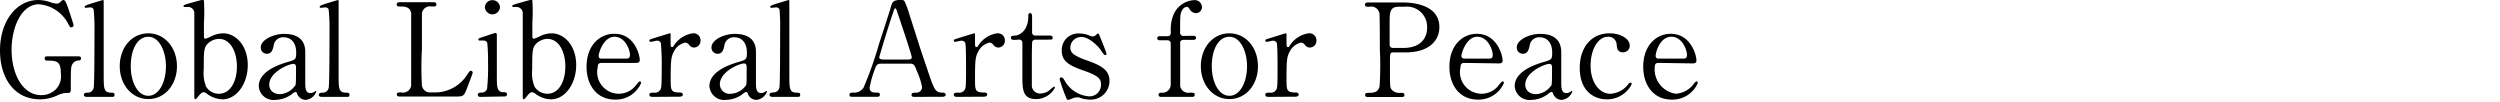 <svg id="レイヤー_1" data-name="レイヤー 1" xmlns="http://www.w3.org/2000/svg" viewBox="0 0 304.02 12.44"><defs><style>.cls-1{fill:none;}</style></defs><path d="M10.7,7.61c.13,0,.36,0,.36.25a.24.24,0,0,1-.26.25.92.92,0,0,0-.79.44c-.19.3-.2.57-.2,3,0,.52-.07.52-.67.52a2.83,2.83,0,0,0-.94.28,5.12,5.12,0,0,1-2.13.49c-3.13,0-4.87-2.57-4.87-5.95,0-3.56,2-6.13,4.67-6.13a4.71,4.71,0,0,1,1.51.29,2.73,2.73,0,0,0,.74.15.5.5,0,0,0,.36-.15c.25-.22.3-.29.44-.29s.27.11.59,1.06c.09.27.64,1.89.64,2a.27.27,0,0,1-.28.26c-.13,0-.16,0-.41-.49A4.41,4.41,0,0,0,5.93,1.28c-2.12,0-3.32,2.8-3.32,5.54,0,2.9,1.32,5.51,3.61,5.51A2.5,2.5,0,0,0,8,11.61a2.26,2.26,0,0,0,.6-1.89c0-1.48-.46-1.59-1.64-1.59-.09,0-.33,0-.33-.27s.24-.25.43-.25Z" transform="translate(-1.2 -0.76)"/><path d="M11.78,12.54c-.1,0-.38,0-.38-.24s.25-.27.45-.27a.73.73,0,0,0,.74-.58c.1-.33.1-5.92.1-6.77a23.93,23.93,0,0,0-.1-2.75.41.41,0,0,0-.44-.27l-.52.05a.13.13,0,0,1-.14-.13c0-.14.52-.3.77-.38L13.71.76c.1,0,.1.05.1.37,0,1.24,0,7.3,0,8.67,0,1.67,0,2.19.81,2.23.35,0,.51,0,.51.27s-.21.24-.4.24Z" transform="translate(-1.2 -0.76)"/><path d="M19.24,4.81c2,0,3.48,1.75,3.48,4s-1.47,4-3.48,4-3.48-1.77-3.48-4S17.19,4.81,19.24,4.81Zm0,7.6c1.32,0,2.14-1.7,2.14-3.59s-.84-3.59-2.14-3.59S17.1,6.7,17.1,8.82C17.1,10.68,17.9,12.41,19.24,12.41Z" transform="translate(-1.2 -0.76)"/><path d="M25.32,12.47c-.29.35-.32.37-.38.37s-.11-.19-.11-.24c0-.27,0-1.54,0-1.83,0-.91,0-8.31,0-8.48a.75.75,0,0,0-.8-.68l-.35,0c-.12,0-.17-.06-.17-.12s.06-.14.63-.3,1.62-.46,1.7-.46A.17.17,0,0,1,26,.84a21.73,21.73,0,0,1,0,2.68V5.19c0,.09,0,.28.2.28a3.84,3.84,0,0,0,.66-.28,3.49,3.49,0,0,1,1.47-.38c1.49,0,3,1.43,3,3.87,0,2.22-1.32,4.16-3.09,4.16a3.31,3.31,0,0,1-1.84-.65.77.77,0,0,0-.47-.22C25.74,12,25.63,12.11,25.32,12.47Zm1.16-6.42c-.49.51-.5.87-.5,3.12a4.4,4.4,0,0,0,.28,2.12,1.81,1.81,0,0,0,1.57.87c1.36,0,2.18-1.46,2.18-3.31s-.82-3.36-2.18-3.36A2,2,0,0,0,26.48,6.05Z" transform="translate(-1.2 -0.76)"/><path d="M38.32,7c0,.53,0,3.1,0,3.68,0,.74,0,1.4.63,1.4a1,1,0,0,0,.51-.17.47.47,0,0,1,.12-.09s.08,0,.08.09a1.51,1.51,0,0,1-1.32,1,1.18,1.18,0,0,1-1-.71c0-.11-.08-.25-.22-.25a.9.9,0,0,0-.38.22,3.52,3.52,0,0,1-2.07.74,1.79,1.79,0,0,1-2-1.67c0-1.88,2.64-2.68,3.55-2.95s1-.31,1-1.13c0-1.35-.75-1.86-1.48-1.86a1.15,1.15,0,0,0-1.26,1c-.11.48-.22,1-.83,1a.75.75,0,0,1-.74-.77c0-.93,1.53-1.65,2.85-1.65S38.29,5.37,38.32,7Zm-1.23,4.22c.08-.19.11-.25.11-2.11,0-.32,0-.58-.33-.58-.56,0-2.93,1-2.93,2.53,0,.43.27,1.15,1.36,1.15A2.42,2.42,0,0,0,37.09,11.17Z" transform="translate(-1.2 -0.76)"/><path d="M40.35,12.54c-.09,0-.38,0-.38-.24s.26-.27.46-.27a.73.73,0,0,0,.74-.58c.1-.33.1-5.92.1-6.77a23.93,23.93,0,0,0-.1-2.75.41.41,0,0,0-.44-.27l-.52.05a.13.13,0,0,1-.14-.13c0-.14.52-.3.77-.38L42.29.76c.09,0,.09.05.09.37,0,1.24,0,7.3,0,8.67,0,1.67,0,2.19.82,2.23.35,0,.5,0,.5.27s-.2.24-.39.24Z" transform="translate(-1.2 -0.76)"/><path d="M54,12a4.62,4.62,0,0,0,4-2.14c.3-.44.33-.49.45-.49a.22.22,0,0,1,.23.24c0,.1-.6,1.64-.69,1.89-.39,1-.46,1-1.48,1h-6.6c-.23,0-.45,0-.45-.25S49.61,12,50,12a1,1,0,0,0,1.2-.82c0-.26,0-3.88,0-4.34,0-.63,0-4.2,0-4.49-.14-.8-.83-.8-1.42-.8-.11,0-.34,0-.34-.25s.22-.27.45-.27H53.8c.25,0,.47,0,.47.27s-.17.25-.57.25a1,1,0,0,0-1.19.8c0,.29,0,3.64,0,4.38a39.21,39.21,0,0,0,0,4.45,1,1,0,0,0,1.08.82Z" transform="translate(-1.2 -0.76)"/><path d="M59.67,12.54c-.14,0-.36,0-.36-.25s.19-.26.49-.27a.69.69,0,0,0,.63-.44,25,25,0,0,0,.12-3.14A23.26,23.26,0,0,0,60.46,6,.45.45,0,0,0,60,5.69l-.49,0a.13.13,0,0,1-.14-.14c0-.11.08-.15.78-.37.21-.06,1.19-.42,1.31-.42s.16.14.16.3c0,.71,0,4.25,0,5.05,0,1.15,0,1.81.73,1.86.31,0,.5,0,.5.27s-.27.25-.38.25Zm.5-10.86a.89.89,0,0,1,.92-.9.9.9,0,0,1,.91.9.92.92,0,0,1-1.83,0Z" transform="translate(-1.2 -0.76)"/><path d="M65.26,12.47c-.28.35-.31.37-.38.37s-.11-.19-.11-.24c0-.27,0-1.54,0-1.83,0-.91,0-8.31,0-8.48A.76.76,0,0,0,64,1.61l-.34,0c-.13,0-.18-.06-.18-.12s.07-.14.63-.3,1.62-.46,1.7-.46a.16.16,0,0,1,.13.08,21.73,21.73,0,0,1,0,2.68V5.19c0,.09,0,.28.21.28a4.68,4.68,0,0,0,.66-.28,3.46,3.46,0,0,1,1.46-.38c1.5,0,3,1.43,3,3.87,0,2.22-1.32,4.16-3.08,4.16a3.26,3.26,0,0,1-1.84-.65.82.82,0,0,0-.48-.22C65.68,12,65.57,12.11,65.26,12.47Zm1.17-6.42c-.49.51-.51.87-.51,3.12a4.52,4.52,0,0,0,.28,2.12,1.83,1.83,0,0,0,1.58.87c1.35,0,2.17-1.46,2.17-3.31s-.82-3.36-2.17-3.36A2,2,0,0,0,66.43,6.05Z" transform="translate(-1.2 -0.76)"/><path d="M74.39,8.41c-.2,0-.5,0-.5.51a2.63,2.63,0,0,0,4.52,2.36c.09-.08.45-.62.59-.62s.16.08.16.21a3.34,3.34,0,0,1-3.18,2c-2.2,0-3.45-1.75-3.45-4,0-2.62,1.63-4,3.34-4C78.31,4.81,79,7.39,79,8.05c0,.28-.15.36-.47.36Zm2.9-.52c.34,0,.52-.07.52-.45,0-.6-.57-2.21-1.89-2.21S74,7.2,74,7.55s.27.34.41.34Z" transform="translate(-1.2 -0.76)"/><path d="M80.58,12.54c-.11,0-.41,0-.41-.25s.16-.26.6-.26a.76.76,0,0,0,.72-.34c.14-.22.18-.41.18-2.62A29.2,29.2,0,0,0,81.57,6a.47.47,0,0,0-.49-.29c-.11,0-.64.14-.75.14a.16.16,0,0,1-.16-.16c0-.13.08-.14.77-.36.22-.06,1.65-.52,1.73-.52s.07,0,.08.05v.69c0,.83,0,.93.16.93s.11,0,.33-.32a3.3,3.3,0,0,1,2.22-1.35.85.85,0,0,1,.93.9.81.81,0,0,1-.79.83A.7.7,0,0,1,85,6.21a.67.67,0,0,0-.46-.27,2,2,0,0,0-1.34,1c-.37.68-.44,1-.44,3.37,0,1.44,0,1.7,1.15,1.7.13,0,.33.05.33.26s-.28.25-.41.25Z" transform="translate(-1.2 -0.76)"/><path d="M93.13,7c0,.53,0,3.1,0,3.68,0,.74,0,1.4.63,1.4a1,1,0,0,0,.5-.17.51.51,0,0,1,.13-.09s.08,0,.08.09a1.53,1.53,0,0,1-1.32,1,1.16,1.16,0,0,1-1-.71c0-.11-.08-.25-.22-.25a.85.85,0,0,0-.38.22,3.54,3.54,0,0,1-2.08.74,1.8,1.8,0,0,1-2-1.67c0-1.88,2.65-2.68,3.56-2.95s1-.31,1-1.13c0-1.35-.76-1.86-1.48-1.86a1.15,1.15,0,0,0-1.26,1c-.11.48-.22,1-.83,1a.75.75,0,0,1-.74-.77c0-.93,1.52-1.65,2.85-1.65S93.1,5.37,93.13,7ZM91.9,11.17C92,11,92,10.92,92,9.06c0-.32,0-.58-.33-.58-.57,0-2.93,1-2.93,2.53a1.18,1.18,0,0,0,1.35,1.15A2.42,2.42,0,0,0,91.9,11.17Z" transform="translate(-1.2 -0.76)"/><path d="M95.16,12.54c-.09,0-.38,0-.38-.24S95,12,95.24,12a.73.73,0,0,0,.74-.58c.09-.33.09-5.92.09-6.77A26.58,26.58,0,0,0,96,1.93a.41.41,0,0,0-.44-.27L95,1.71a.13.13,0,0,1-.14-.13c0-.14.52-.3.77-.38L97.1.76c.09,0,.09.05.09.37,0,1.24,0,7.3,0,8.67,0,1.67,0,2.19.82,2.23.34,0,.5,0,.5.27s-.2.24-.39.24Z" transform="translate(-1.2 -0.76)"/><path d="M112.43,12.54c-.17,0-.38,0-.38-.25s.25-.26.63-.26a.69.69,0,0,0,.65-.69,8.14,8.14,0,0,0-.59-1.84c-.34-.88-.39-1-.91-1h-3.41c-.59,0-.65.16-.9.86a13,13,0,0,0-.57,2.05c0,.61.51.61.88.61.19,0,.37,0,.37.26s-.24.25-.37.25h-3c-.12,0-.33,0-.33-.24s.17-.27.54-.27a1.31,1.31,0,0,0,1.19-.63,45.18,45.18,0,0,0,1.87-5.3c.21-.63,1.22-3.72,1.42-4.42s.25-.92,1.37-.92a.37.37,0,0,1,.35.26,10.28,10.28,0,0,1,.52,1.41c1.1,3.42,1.19,3.8,2.19,6.71.89,2.67,1,2.89,1.9,2.89.2,0,.36.1.36.27s-.25.24-.36.24ZM111.69,8c.17,0,.39-.08.39-.25,0-.33-1.49-4.71-1.78-5.56-.09-.27-.12-.41-.23-.41s-.11.05-.28.57c-.45,1.27-1.67,5.27-1.67,5.41s.23.24.44.24Z" transform="translate(-1.2 -0.76)"/><path d="M117.6,12.54c-.11,0-.41,0-.41-.25s.15-.26.59-.26a.78.78,0,0,0,.73-.34c.14-.22.17-.41.17-2.62,0-.5,0-2.8-.09-3.07a.48.48,0,0,0-.49-.29c-.11,0-.65.14-.76.14a.16.16,0,0,1-.15-.16c0-.13.08-.14.77-.36.22-.06,1.65-.52,1.73-.52s.06,0,.08.05v.69c0,.83,0,.93.16.93s.11,0,.33-.32a3.28,3.28,0,0,1,2.22-1.35.85.85,0,0,1,.92.9.81.81,0,0,1-.78.83.74.74,0,0,1-.62-.33.63.63,0,0,0-.45-.27,2,2,0,0,0-1.34,1c-.38.68-.44,1-.44,3.37,0,1.44,0,1.7,1.15,1.7.12,0,.33.05.33.26s-.29.25-.41.25Z" transform="translate(-1.2 -0.76)"/><path d="M124.57,5.61c-.17,0-.43,0-.43-.25s.08-.22.54-.28c.25,0,1.57-.35,1.57-2.36,0-.15,0-.37.21-.37s.25.24.25.33v2a.36.36,0,0,0,.39.4h1.67c.16,0,.44,0,.44.25s-.09.25-.42.25H127.1a.41.41,0,0,0-.36.21c-.06.17-.06,1.93-.06,2.25s0,3,0,3.21a1,1,0,0,0,1.08.88,1.83,1.83,0,0,0,1.06-.39c.09-.07.45-.43.56-.43s.1.06.1.13a2.61,2.61,0,0,1-2.3,1.37c-1.65,0-1.65-1.25-1.65-2.84,0,0,0-3.46,0-4a.37.37,0,0,0-.4-.39Z" transform="translate(-1.2 -0.76)"/><path d="M133.75,5.11a.9.9,0,0,0,.3.08A.59.59,0,0,0,134.5,5c.11-.11.16-.16.22-.16s.13.08.18.2c.14.36.85,2.08.85,2.25s0,.16-.14.16-.19-.06-.57-.63c-.19-.3-1.32-1.56-2.33-1.56a1.31,1.31,0,0,0-1.35,1.28c0,.64.42,1,2,1.56,1.83.64,2.76,1.22,2.76,2.48a2.26,2.26,0,0,1-2.41,2.29,3.58,3.58,0,0,1-1.28-.26,1,1,0,0,0-.3,0,1.43,1.43,0,0,0-.47.09,2.43,2.43,0,0,1-.57.21c-.14,0-.18-.13-.26-.33a22,22,0,0,1-.76-2.15c0-.09,0-.26.19-.26s.3.19.55.63a3.71,3.71,0,0,0,2.9,1.68A1.4,1.4,0,0,0,135.09,11c0-.73-.46-1.09-2.29-1.72-1.65-.58-2.48-1.13-2.48-2.34a2,2,0,0,1,2.07-2.11A3.23,3.23,0,0,1,133.75,5.11Z" transform="translate(-1.2 -0.76)"/><path d="M146.28,5.11c.13,0,.36,0,.36.25s-.23.25-.36.25H145.1a.44.44,0,0,0-.38.22c0,.13,0,1.81,0,2.13s0,3.05,0,3.29a1,1,0,0,0,1.14.78c.48,0,.63,0,.63.26s-.24.25-.4.25h-3.63c-.13,0-.37,0-.37-.25s.26-.26.35-.26A1,1,0,0,0,143.57,11c0-.66,0-4.88,0-4.93a.38.38,0,0,0-.4-.41h-.86c-.14,0-.38,0-.38-.25s.24-.25.38-.25h.86c.41,0,.41-.33.41-.52a4.84,4.84,0,0,1,.29-2,2.89,2.89,0,0,1,2.5-1.86.88.88,0,0,1,1,.82.73.73,0,0,1-.72.76.88.88,0,0,1-.73-.41c-.23-.33-.25-.36-.39-.36a.71.71,0,0,0-.54.36c-.28.45-.28.66-.28,2.71a.4.4,0,0,0,.41.47Z" transform="translate(-1.2 -0.76)"/><path d="M150.71,4.81c2,0,3.47,1.75,3.47,4s-1.46,4-3.47,4-3.48-1.77-3.48-4S148.66,4.81,150.71,4.81Zm0,7.6c1.32,0,2.14-1.7,2.14-3.59s-.84-3.59-2.14-3.59-2.15,1.47-2.15,3.59C148.56,10.68,149.37,12.41,150.71,12.41Z" transform="translate(-1.2 -0.76)"/><path d="M155.48,12.54c-.11,0-.41,0-.41-.25s.16-.26.6-.26a.76.76,0,0,0,.72-.34c.14-.22.17-.41.17-2.62,0-.5,0-2.8-.09-3.07a.48.48,0,0,0-.49-.29c-.11,0-.64.14-.75.14a.16.16,0,0,1-.16-.16c0-.13.08-.14.77-.36.22-.06,1.65-.52,1.73-.52s.06,0,.08.05v.69c0,.83,0,.93.16.93s.11,0,.33-.32a3.28,3.28,0,0,1,2.22-1.35.85.85,0,0,1,.93.9.81.81,0,0,1-.79.83.74.74,0,0,1-.62-.33.63.63,0,0,0-.45-.27,2,2,0,0,0-1.34,1c-.38.68-.44,1-.44,3.37,0,1.44,0,1.7,1.15,1.7.12,0,.33.05.33.26s-.28.25-.41.25Z" transform="translate(-1.2 -0.76)"/><path d="M171.76,1.06c.59,0,4.48,0,4.48,3,0,1.63-1.26,3.07-4.08,3.07h-1.51c-.42,0-.42.12-.42,1.32,0,2.88,0,2.89.17,3.16a1.19,1.19,0,0,0,1.06.44c.34,0,.53,0,.53.26s-.22.25-.44.25h-3.89c-.23,0-.45,0-.45-.25s.23-.26.39-.26c.54,0,1.21,0,1.37-.82A39.21,39.21,0,0,0,169,6.76c0-.74,0-4.11-.05-4.38a1,1,0,0,0-1.2-.8c-.39,0-.56,0-.56-.25s.22-.27.45-.27Zm.09,5.53c2.08,0,2.9-1.15,2.9-2.49A2.46,2.46,0,0,0,172,1.58h-.68c-1.13,0-1.13.69-1.13,2.06,0,.22,0,2.46,0,2.6a.39.39,0,0,0,.41.35Z" transform="translate(-1.2 -0.76)"/><path d="M179.31,8.41c-.2,0-.5,0-.5.51a2.63,2.63,0,0,0,4.52,2.36c.09-.08.45-.62.6-.62s.15.08.15.21a3.34,3.34,0,0,1-3.18,2c-2.2,0-3.44-1.75-3.44-4,0-2.62,1.62-4,3.33-4,2.44,0,3.14,2.58,3.14,3.24,0,.28-.16.36-.48.36Zm2.9-.52c.35,0,.52-.07.52-.45,0-.6-.57-2.21-1.89-2.21s-1.92,2-1.92,2.32.27.34.41.34Z" transform="translate(-1.2 -0.76)"/><path d="M191.06,7c0,.53,0,3.1,0,3.68,0,.74,0,1.4.63,1.4a1,1,0,0,0,.51-.17.47.47,0,0,1,.12-.09s.08,0,.08.09a1.53,1.53,0,0,1-1.32,1,1.16,1.16,0,0,1-1-.71c0-.11-.08-.25-.22-.25a.85.85,0,0,0-.38.22,3.52,3.52,0,0,1-2.08.74,1.8,1.8,0,0,1-2-1.67c0-1.88,2.65-2.68,3.56-2.95s1-.31,1-1.13c0-1.35-.75-1.86-1.48-1.86a1.15,1.15,0,0,0-1.26,1c-.11.48-.22,1-.83,1a.75.75,0,0,1-.74-.77c0-.93,1.52-1.65,2.85-1.65S191,5.37,191.06,7Zm-1.23,4.22c.08-.19.11-.25.11-2.11,0-.32,0-.58-.33-.58-.57,0-2.93,1-2.93,2.53,0,.43.27,1.15,1.36,1.15A2.42,2.42,0,0,0,189.83,11.17Z" transform="translate(-1.2 -0.76)"/><path d="M196.59,12.84c-1.47,0-3.28-.93-3.28-3.84,0-2.43,1.37-4.19,3.64-4.19,1.26,0,2.44.63,2.44,1.49a.8.8,0,0,1-.85.82c-.65,0-.71-.55-.74-.94a1,1,0,0,0-1.07-.95c-1.14,0-2.1,1.45-2.1,3.51s1.07,3.42,2.4,3.42a2.89,2.89,0,0,0,2.11-1.07c.14-.19.2-.27.33-.27s.15,0,.15.19A3.33,3.33,0,0,1,196.59,12.84Z" transform="translate(-1.2 -0.76)"/><path d="M202.93,8.41c-.2,0-.5,0-.5.51A3,3,0,0,0,205,12.16a3,3,0,0,0,1.91-.88c.09-.08.45-.62.59-.62s.16.08.16.21a3.34,3.34,0,0,1-3.18,2c-2.2,0-3.45-1.75-3.45-4,0-2.62,1.62-4,3.34-4,2.44,0,3.13,2.58,3.13,3.24,0,.28-.15.36-.47.36Zm2.9-.52c.34,0,.52-.07.52-.45,0-.6-.57-2.21-1.89-2.21-1.47,0-1.92,2-1.92,2.32s.27.34.41.34Z" transform="translate(-1.2 -0.76)"/><path class="cls-1" d="M303.64,12.41a.78.78,0,0,1,.78-.79.79.79,0,1,1-.78.79Z" transform="translate(-1.2 -0.76)"/></svg>